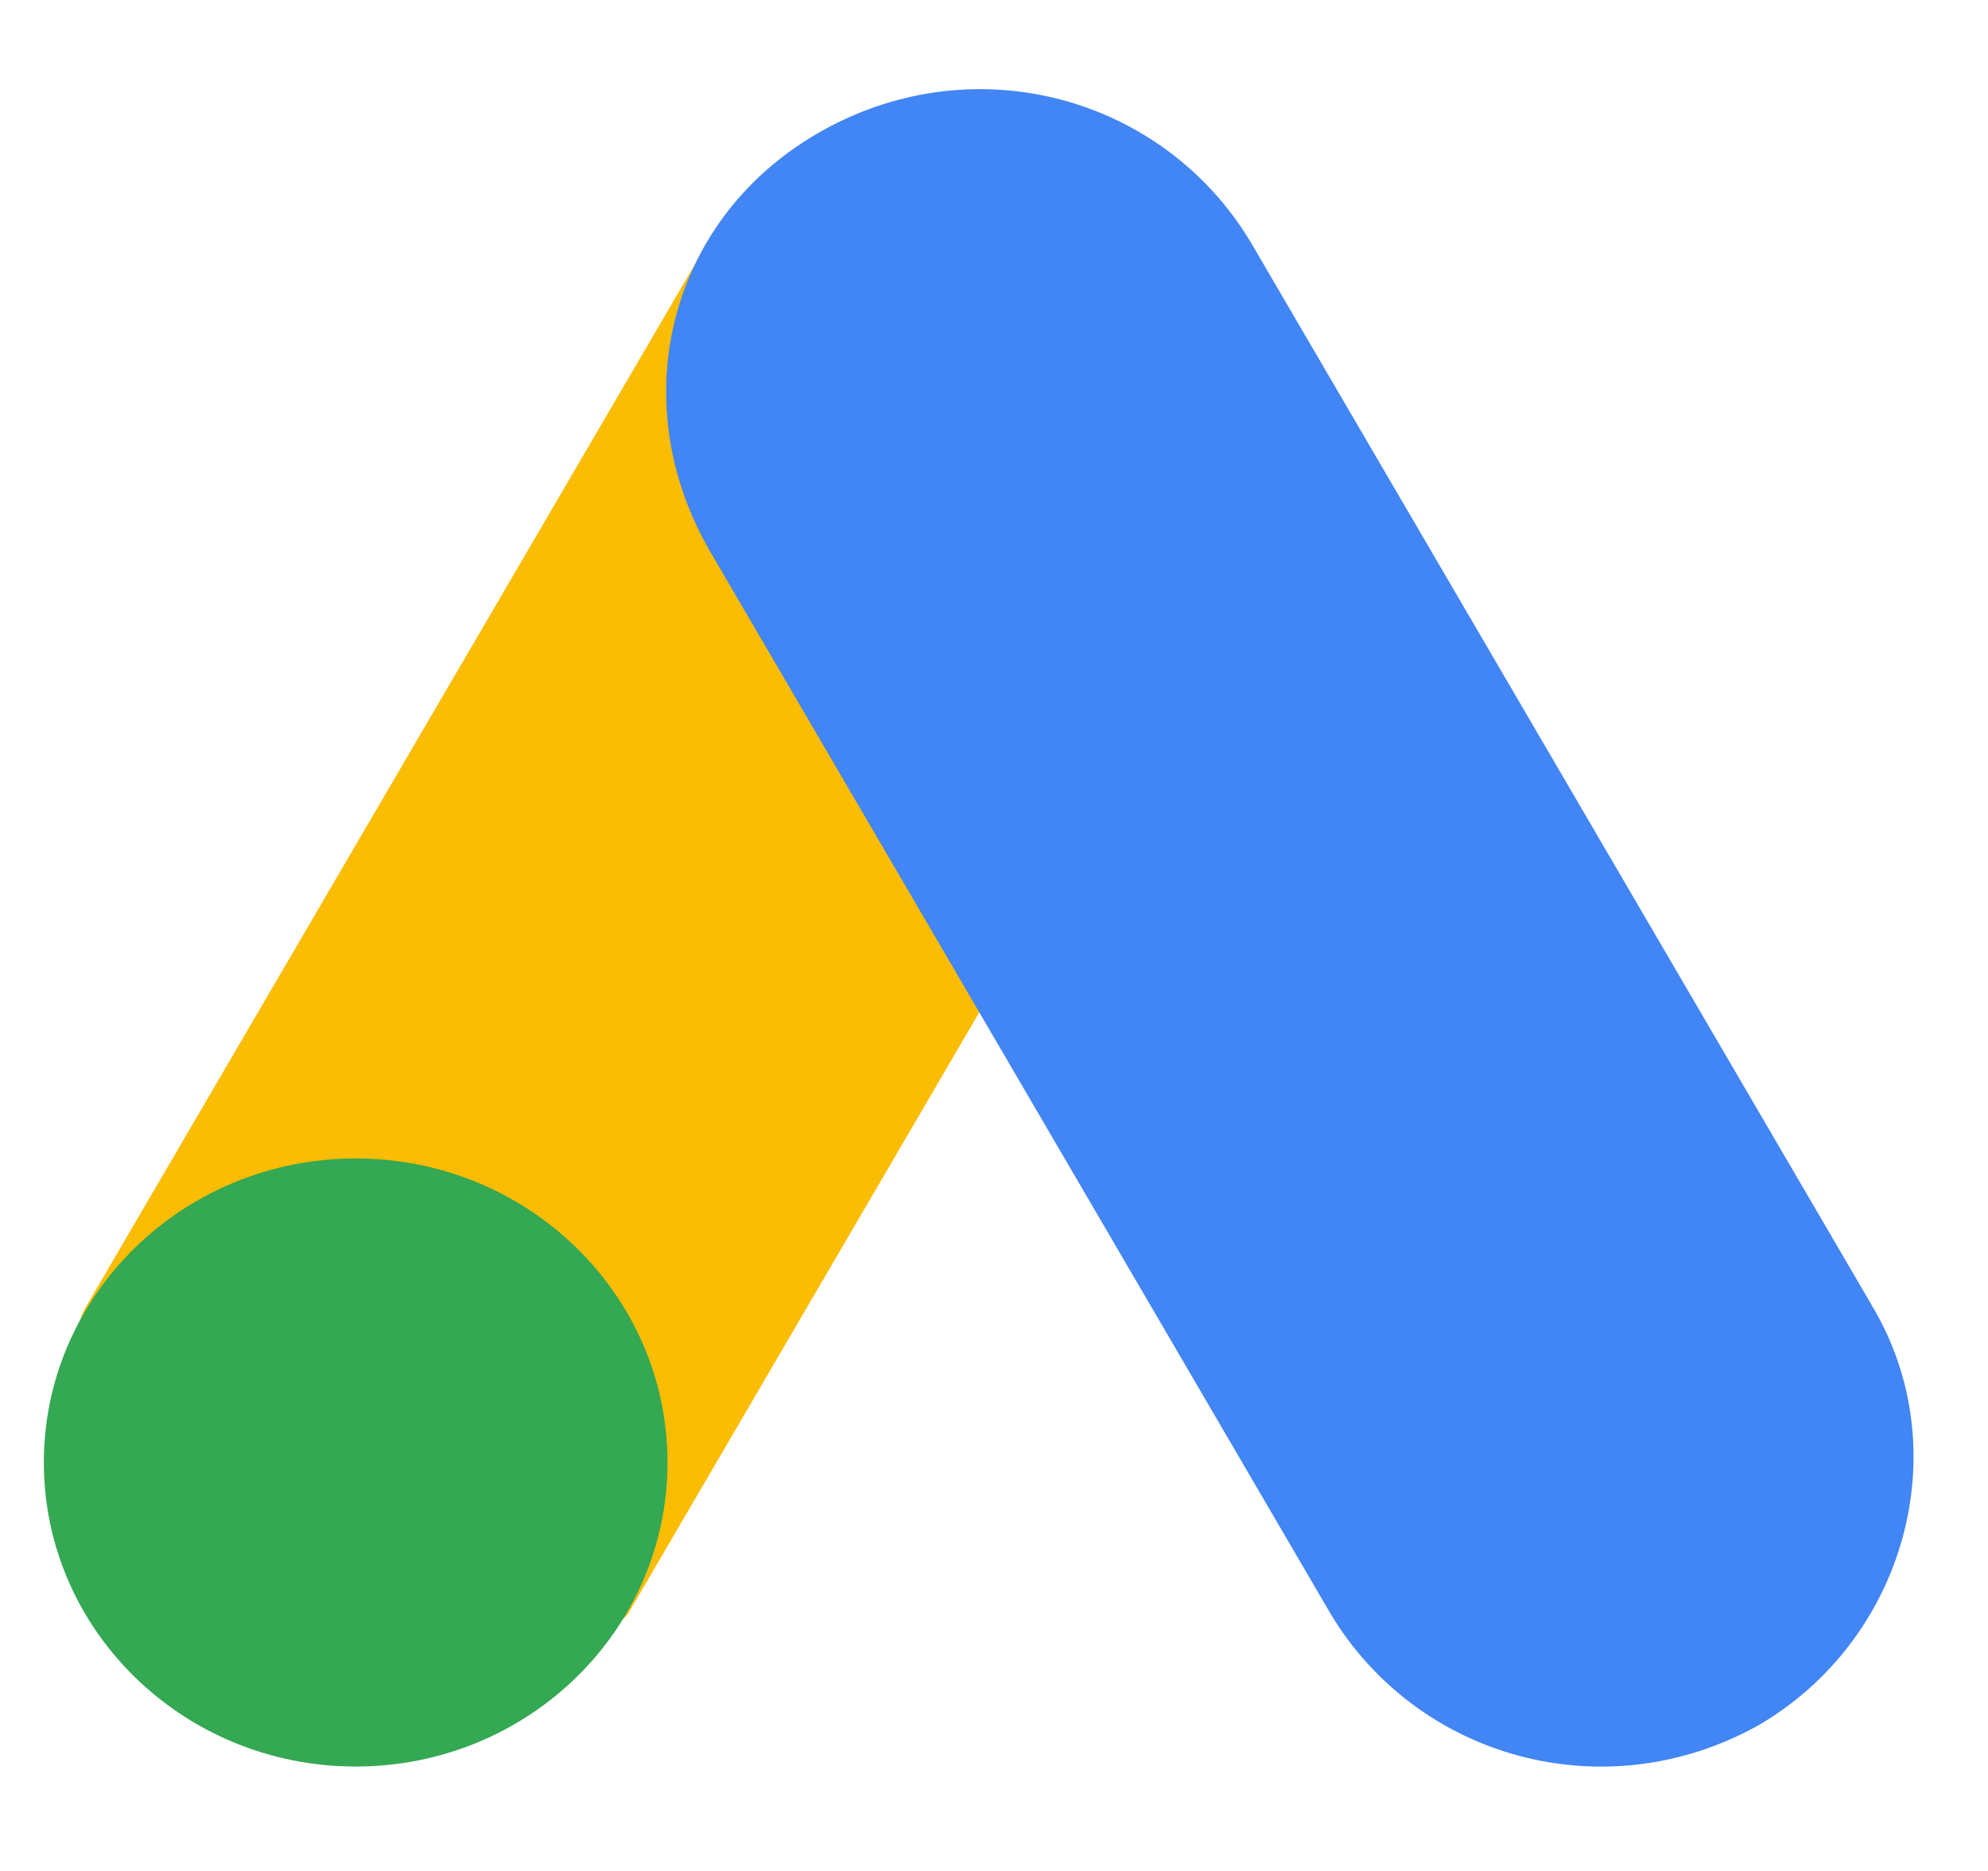 <svg width="17" height="16" viewBox="0 0 17 16" fill="none" xmlns="http://www.w3.org/2000/svg">
<g clip-path="url(#clip0_4353_53400)">
<path d="M0.743 11.162L6.055 2.068C6.73 2.465 10.132 4.348 10.682 4.706L5.37 13.801C4.789 14.569 0.007 12.327 0.743 11.162V11.162Z" fill="#FBBC04"/>
<path d="M16.006 11.162L10.694 2.069C9.951 0.833 8.352 0.384 7.038 1.114C5.724 1.843 5.324 3.416 6.067 4.707L11.379 13.802C12.121 15.037 13.721 15.486 15.034 14.756C16.291 14.026 16.748 12.398 16.006 11.163V11.162Z" fill="#4285F4"/>
<path d="M3.042 15.107C4.514 15.107 5.708 13.943 5.708 12.507C5.708 11.071 4.514 9.907 3.042 9.907C1.569 9.907 0.375 11.071 0.375 12.507C0.375 13.943 1.569 15.107 3.042 15.107Z" fill="#34A853"/>
</g>
<defs>
<clipPath id="clip0_4353_53400">
<rect width="16" height="16" fill="white" transform="translate(0.375)"/>
</clipPath>
</defs>
</svg>
